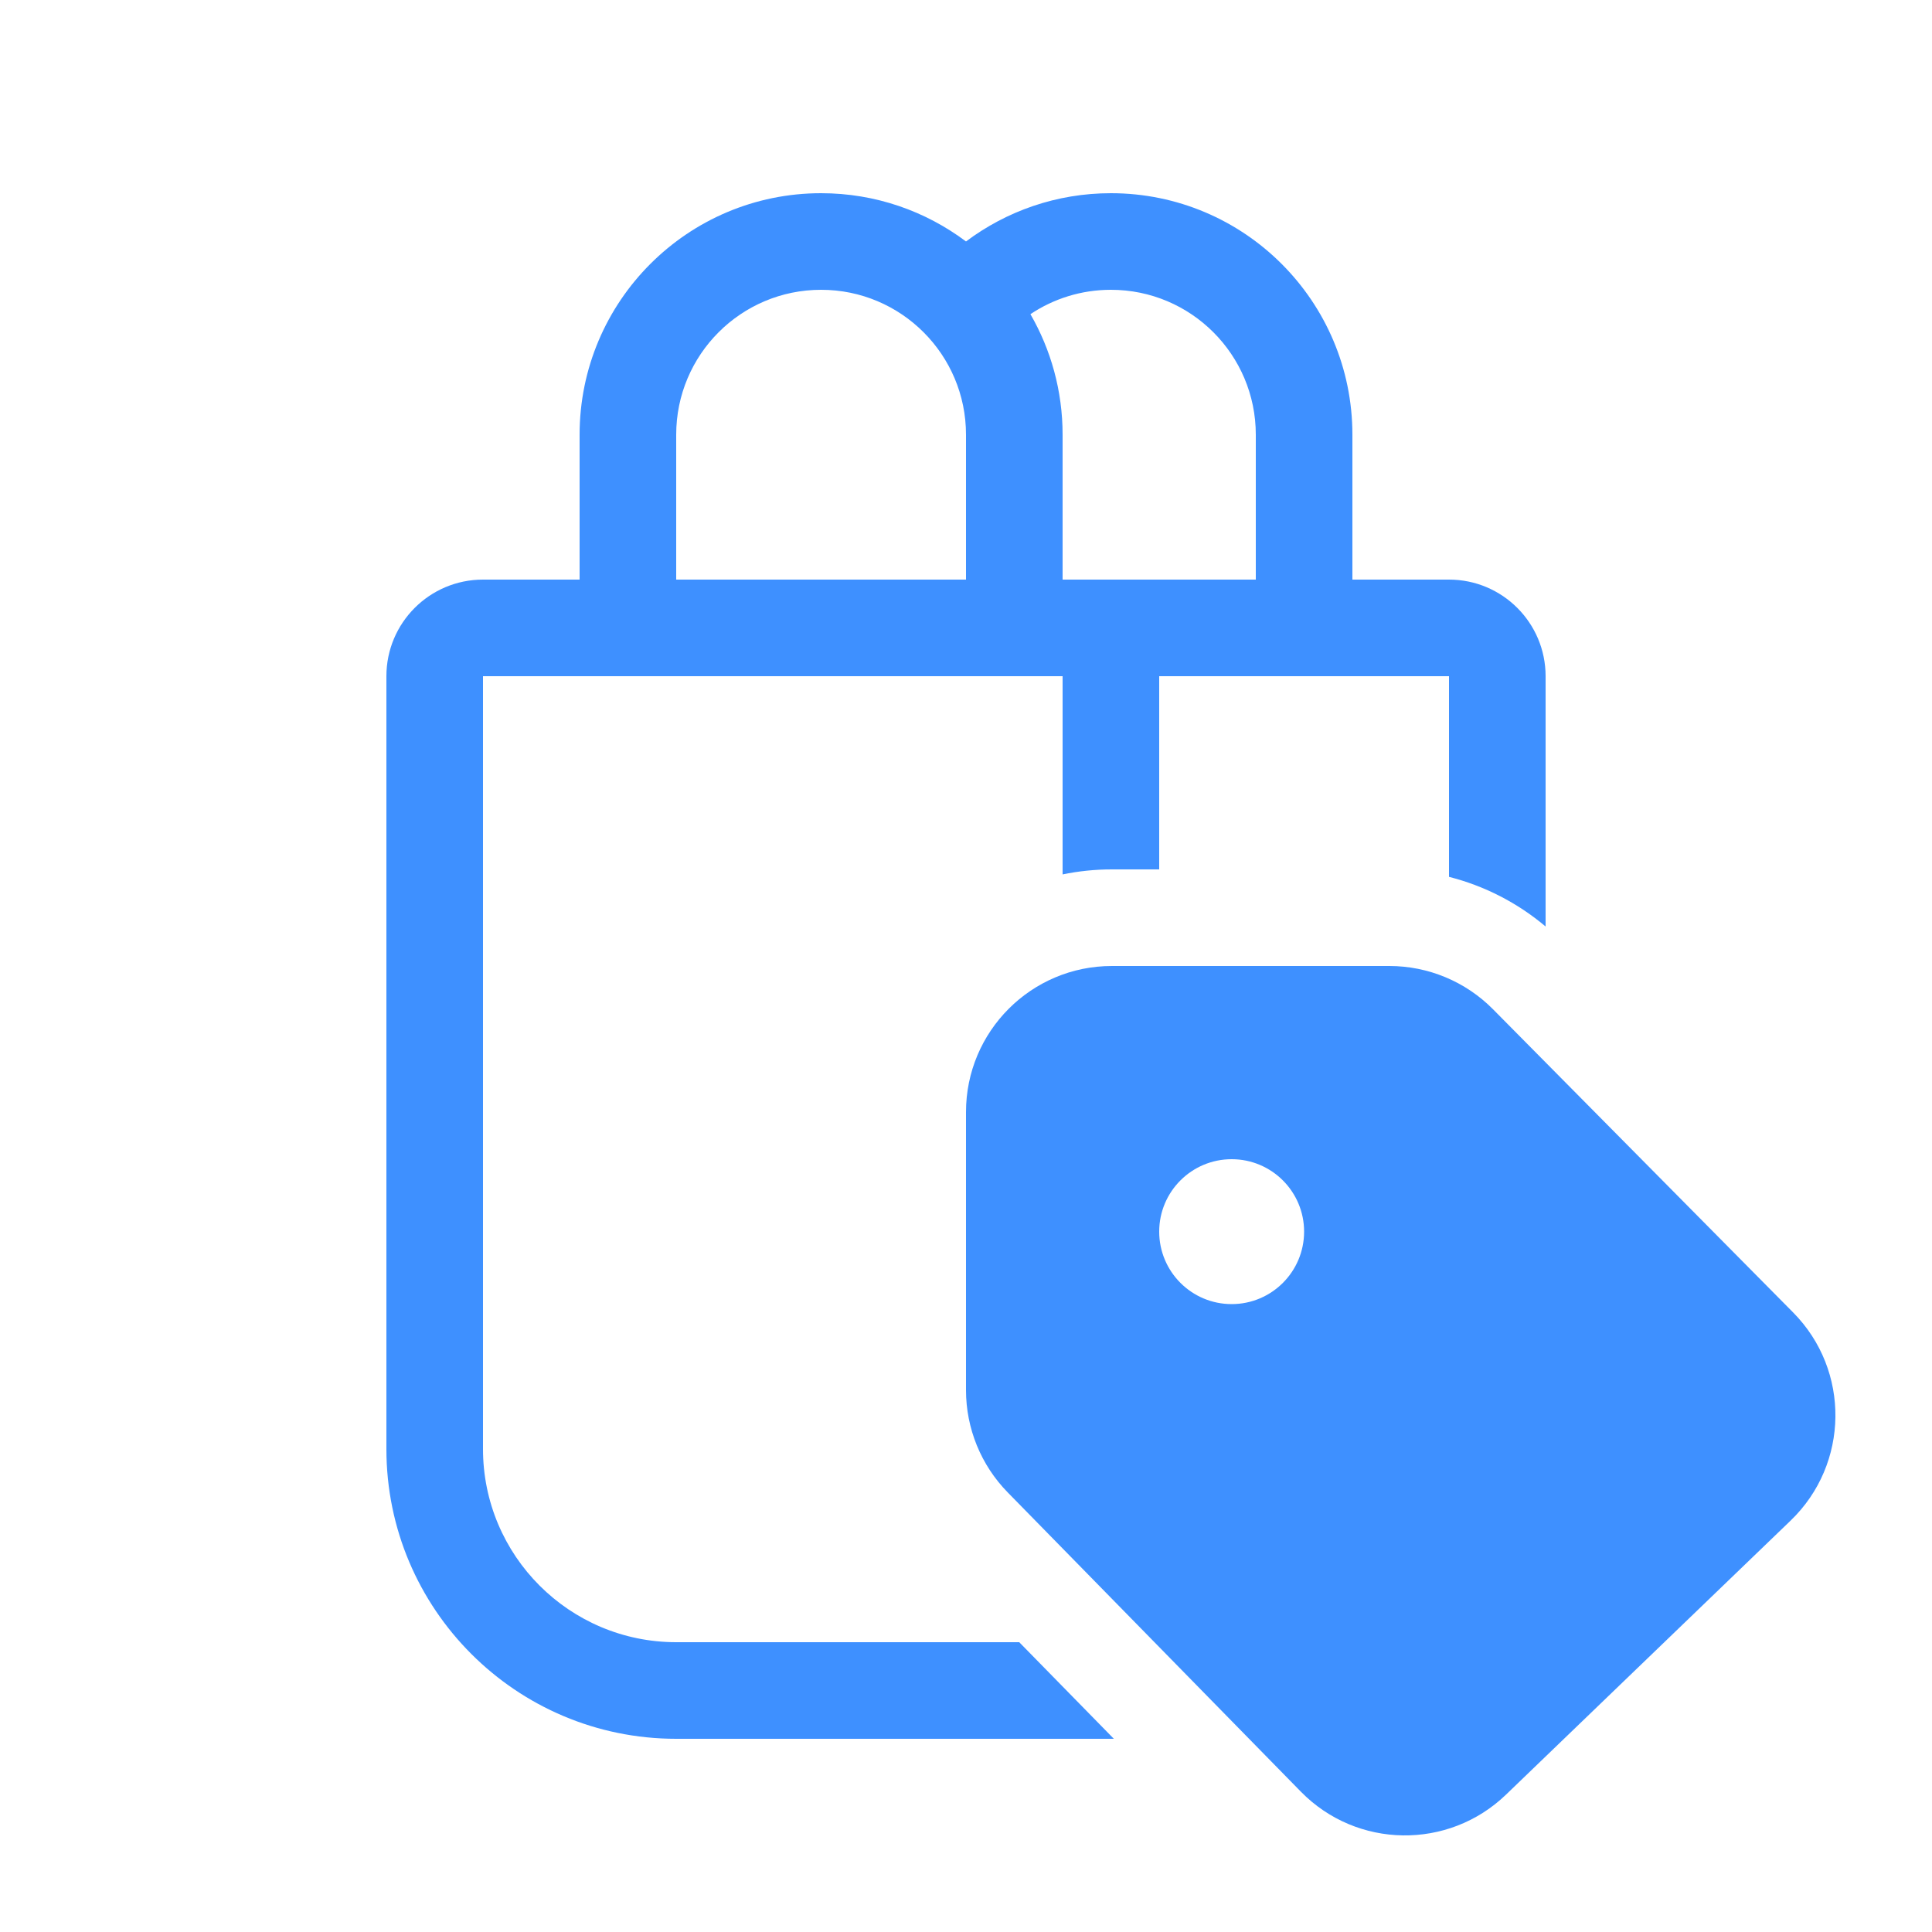 <?xml version="1.0" encoding="UTF-8"?>
<svg xmlns="http://www.w3.org/2000/svg" width="49" height="49" viewBox="0 0 49 49" fill="none">
  <path d="M24.5 6.124C23.476 5.356 22.204 4.9 20.825 4.9C17.442 4.9 14.7 7.642 14.7 11.025V14.7H12.25C10.897 14.7 9.8 15.797 9.8 17.15V36.75C9.8 40.809 13.091 44.1 17.15 44.1H28.25L25.85 41.65H17.15C14.444 41.65 12.25 39.456 12.25 36.75V17.15H26.95V22.177C27.353 22.094 27.771 22.05 28.199 22.05H29.4V17.15H36.75V22.239C37.648 22.467 38.486 22.896 39.2 23.498V17.15C39.2 15.797 38.103 14.7 36.75 14.7H34.3V11.025C34.3 7.642 31.558 4.9 28.175 4.9C26.796 4.9 25.524 5.356 24.5 6.124ZM17.15 11.025C17.15 8.995 18.795 7.35 20.825 7.35C22.855 7.35 24.5 8.995 24.5 11.025V14.7H17.15V11.025ZM26.134 7.968C26.718 7.578 27.42 7.35 28.175 7.35C30.205 7.35 31.85 8.995 31.85 11.025V14.7H26.95V11.025C26.95 9.912 26.653 8.868 26.134 7.968ZM25.558 37.851C24.88 37.159 24.5 36.227 24.5 35.257V28.204C24.5 26.158 26.156 24.5 28.199 24.5H35.238C36.224 24.5 37.17 24.895 37.865 25.596L45.478 33.287C46.932 34.755 46.904 37.131 45.415 38.565L38.196 45.516C36.734 46.924 34.412 46.89 32.992 45.44L25.558 37.851ZM29.4 31.237C29.4 32.252 30.223 33.075 31.238 33.075C32.253 33.075 33.075 32.252 33.075 31.237C33.075 30.223 32.253 29.4 31.238 29.4C30.223 29.4 29.4 30.223 29.4 31.237Z" fill="#3E90FF"></path>
</svg>
